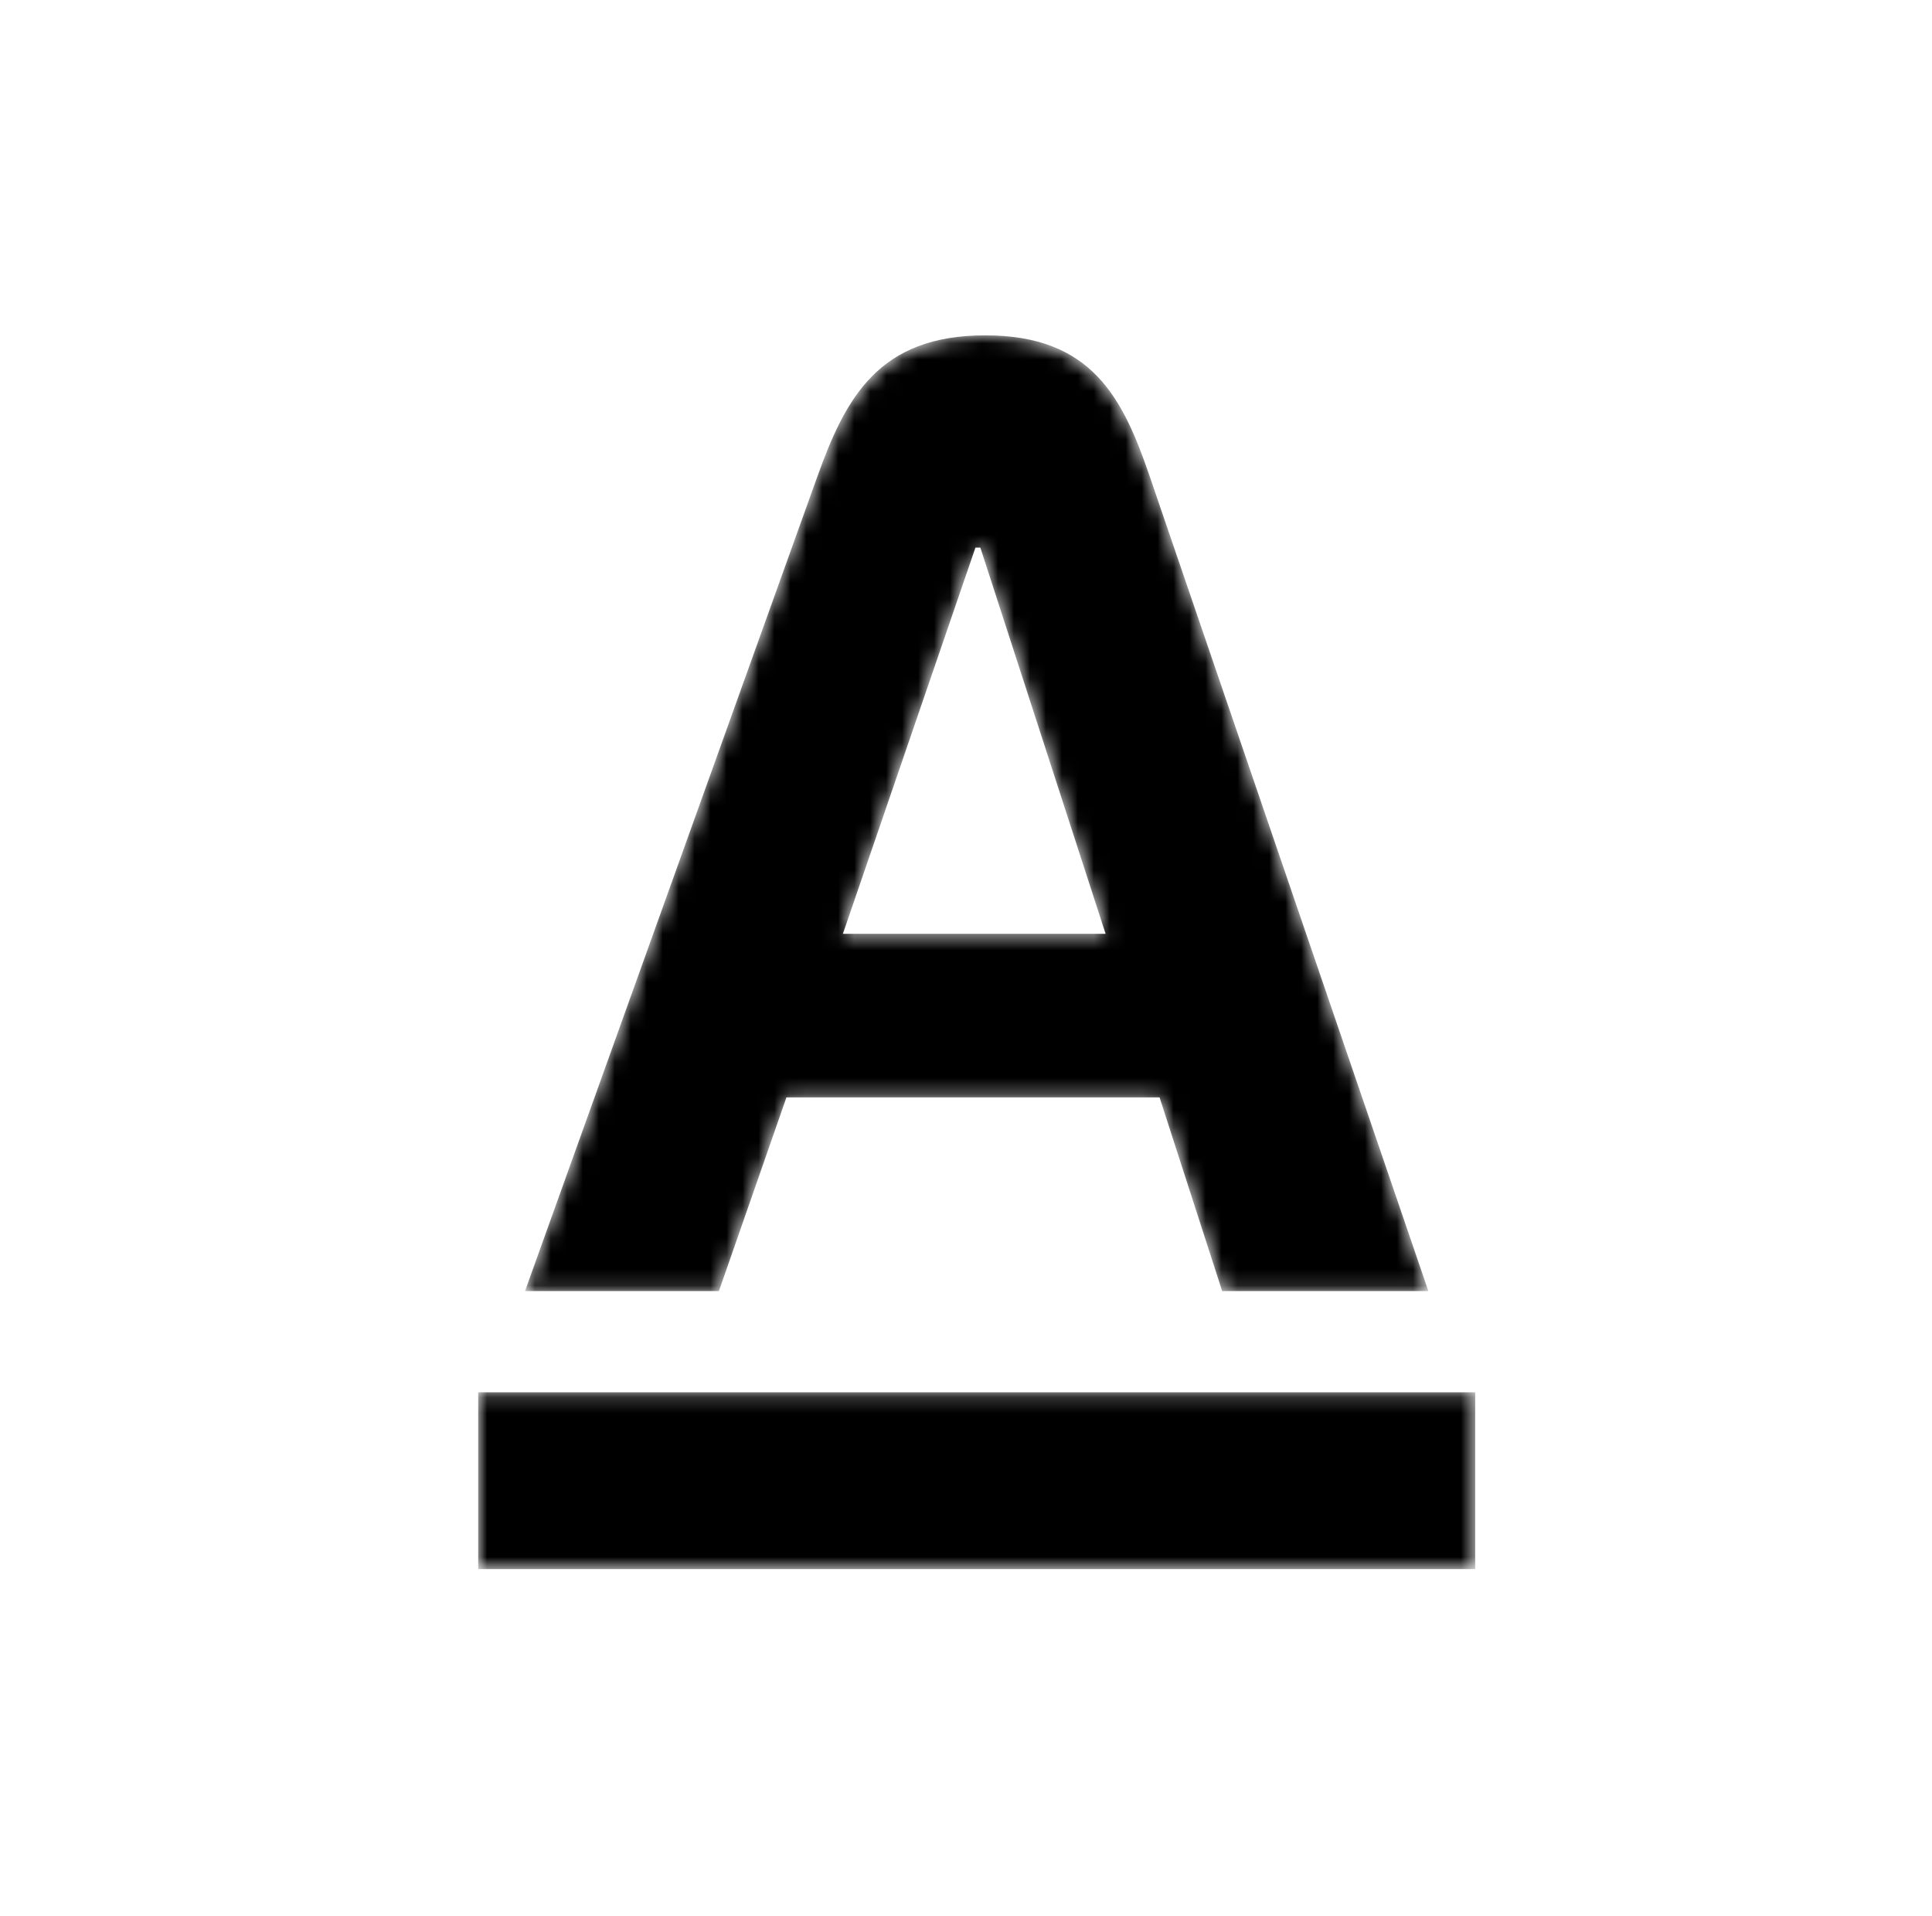 <svg width="121" height="120" viewBox="0 0 121 120" fill="none" xmlns="http://www.w3.org/2000/svg">
<mask id="mask0_55_3106" style="mask-type:alpha" maskUnits="userSpaceOnUse" x="29" y="21" width="64" height="78">
<path fill-rule="evenodd" clip-rule="evenodd" d="M29.949 98.26V87.189H92.391V98.26H29.949Z" fill="#6B6B6B" style="fill:#6B6B6B;fill:color(display-p3 0.42 0.42 0.42);fill-opacity:1;"/>
<path fill-rule="evenodd" clip-rule="evenodd" d="M52.79 58.476H69.242L61.399 34.293H61.091L52.79 58.476ZM72.005 29.829L89.458 80.85H76.544L72.623 68.721H49.254L45.025 80.852H32.88L51.195 29.829C52.971 24.881 55.042 21 61.707 21C68.371 21 70.318 24.897 72.005 29.829Z" fill="#6B6B6B" style="fill:#6B6B6B;fill:color(display-p3 0.42 0.42 0.42);fill-opacity:1;"/>
</mask>
<g mask="url(#mask0_55_3106)">
<path fill-rule="evenodd" clip-rule="evenodd" d="M29.949 98.26V87.189H92.391V98.26H29.949Z" fill="#697C80" style="fill:#697C80;fill:color(display-p3 0.412 0.486 0.502);fill-opacity:1;"/>
<path fill-rule="evenodd" clip-rule="evenodd" d="M52.79 58.476H69.242L61.399 34.293H61.091L52.79 58.476ZM72.005 29.829L89.458 80.85H76.544L72.623 68.721H49.254L45.025 80.852H32.88L51.195 29.829C52.971 24.881 55.042 21 61.707 21C68.371 21 70.318 24.897 72.005 29.829Z" fill="#697C80" style="fill:#697C80;fill:color(display-p3 0.412 0.486 0.502);fill-opacity:1;"/>
</g>
</svg>
